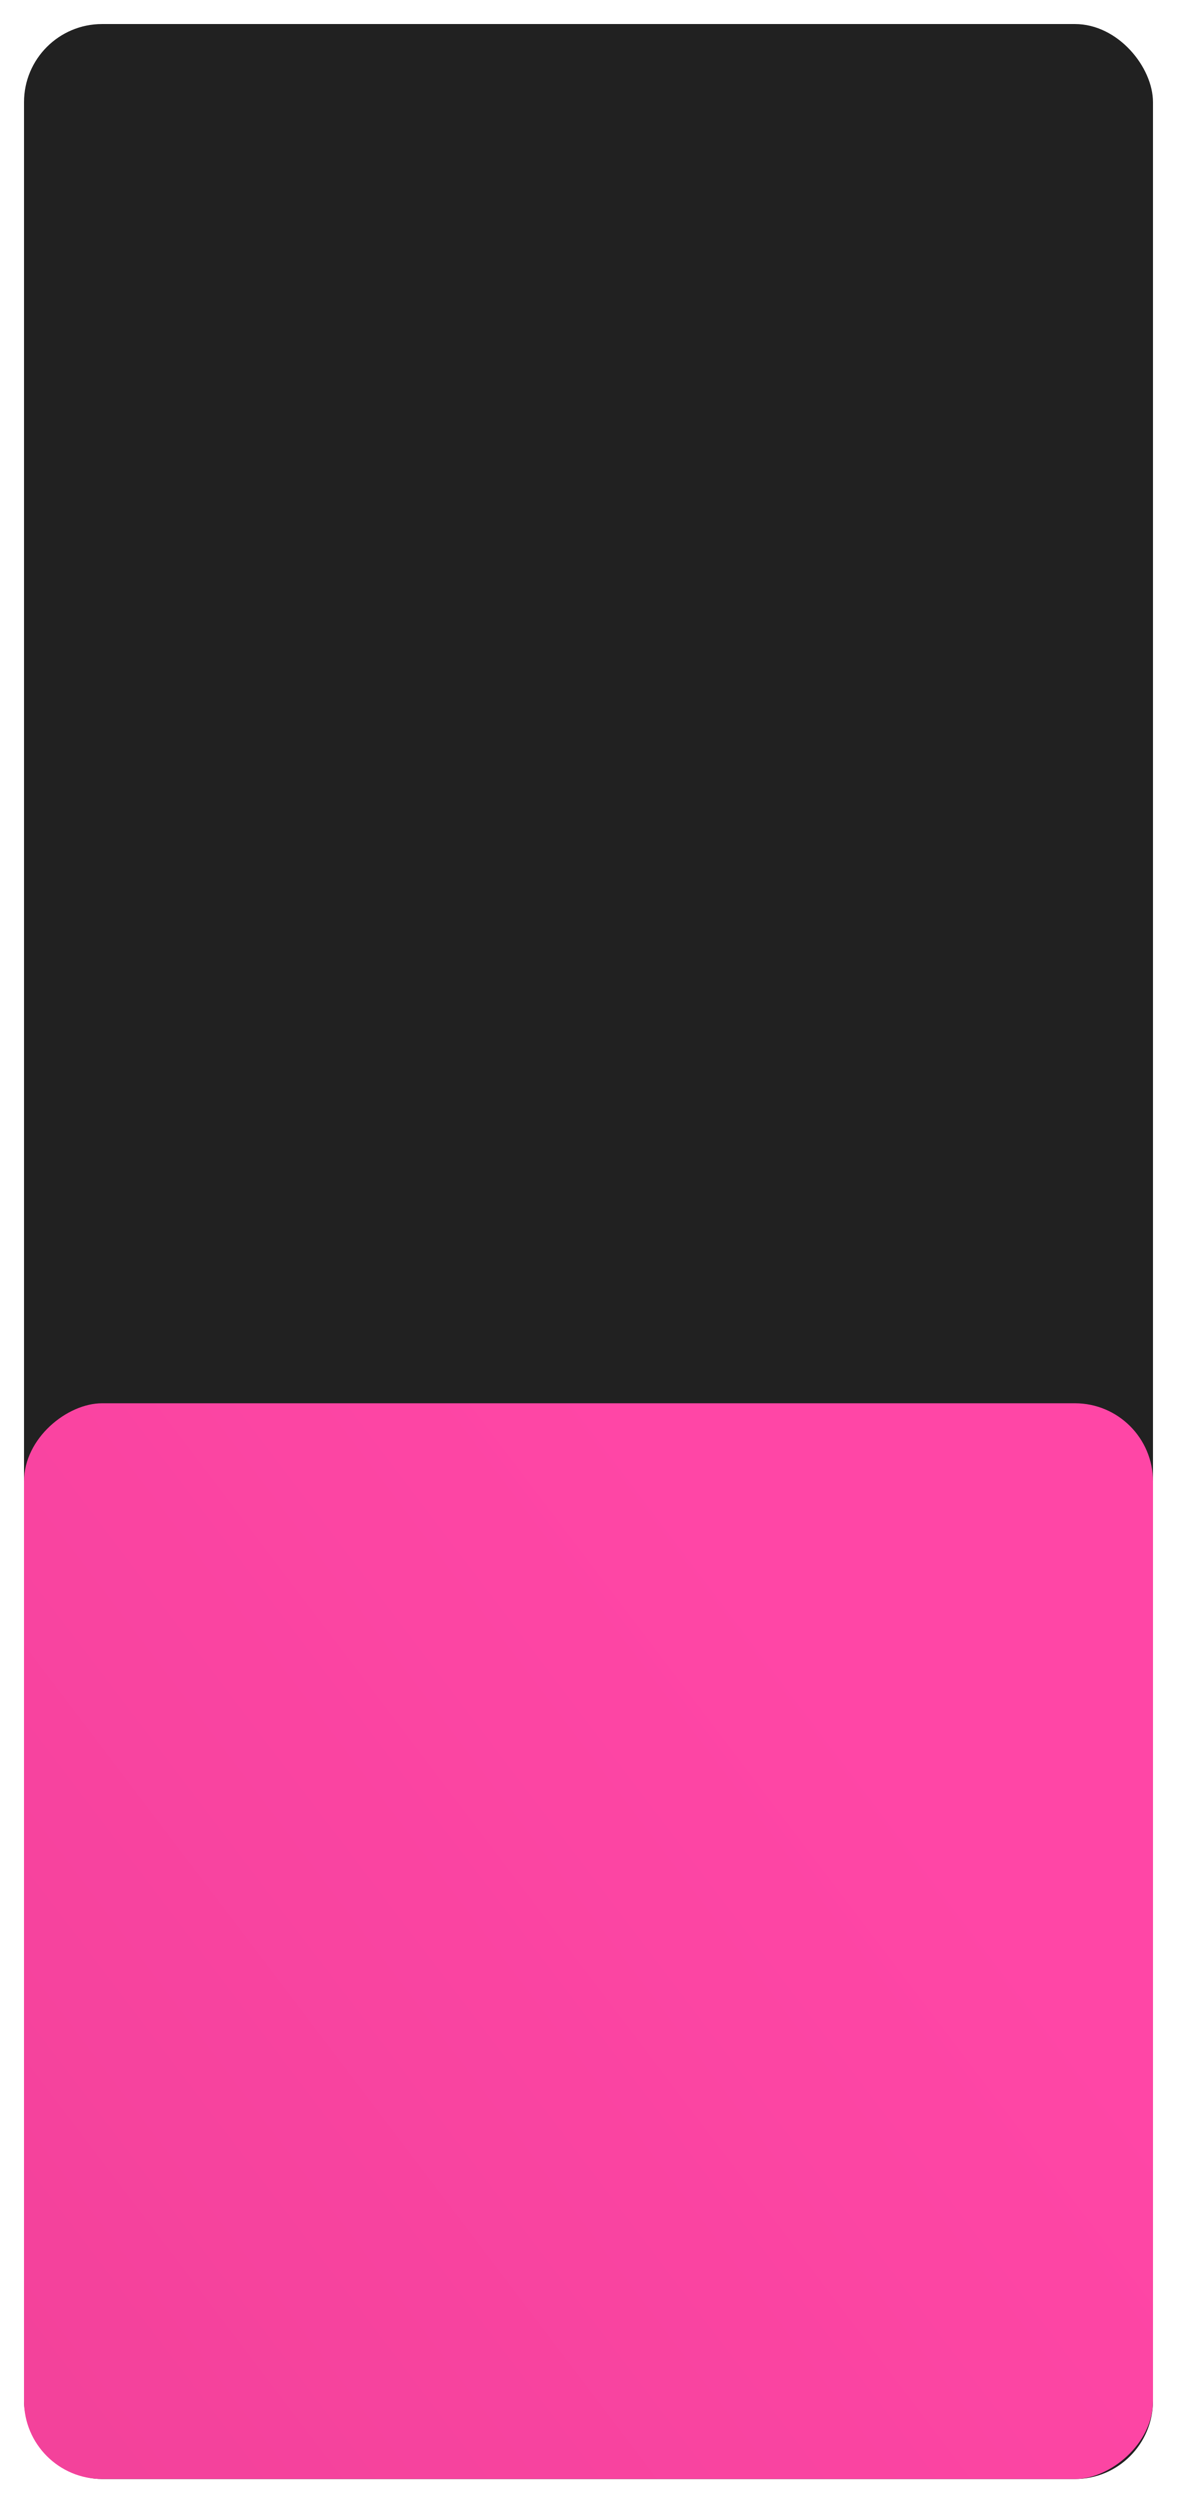 <?xml version="1.0" encoding="UTF-8"?> <svg xmlns="http://www.w3.org/2000/svg" width="392" height="832" viewBox="0 0 392 832" fill="none"><rect x="0" y="0" width="392" height="832" fill="#333333" stroke="none"/><g clip-path="url(#clip0_386_1820)"><rect width="392" height="832" fill="white"></rect><rect x="8" y="8" width="376" height="817" rx="26" fill="#212121"></rect><rect x="8" y="825" width="358" height="376" rx="26" transform="rotate(-90 8 825)" fill="url(#paint0_linear_386_1820)"></rect><mask id="mask0_386_1820" style="mask-type:alpha" maskUnits="userSpaceOnUse" x="8" y="467" width="376" height="358"><rect x="8" y="825" width="358" height="376" rx="26" transform="rotate(-90 8 825)" fill="url(#paint1_linear_386_1820)"></rect></mask><g mask="url(#mask0_386_1820)"> </g></g><defs><linearGradient id="paint0_linear_386_1820" x1="329.5" y1="1053.11" x2="77.752" y2="721.523" gradientUnits="userSpaceOnUse"><stop stop-color="#FF46A6"></stop><stop offset="1" stop-color="#F14199"></stop></linearGradient><linearGradient id="paint1_linear_386_1820" x1="329.5" y1="1053.11" x2="77.752" y2="721.523" gradientUnits="userSpaceOnUse"><stop stop-color="#F5160F"></stop><stop offset="1" stop-color="#FE4B46"></stop></linearGradient><clipPath id="clip0_386_1820"><rect width="392" height="832" fill="white"></rect></clipPath></defs></svg> 